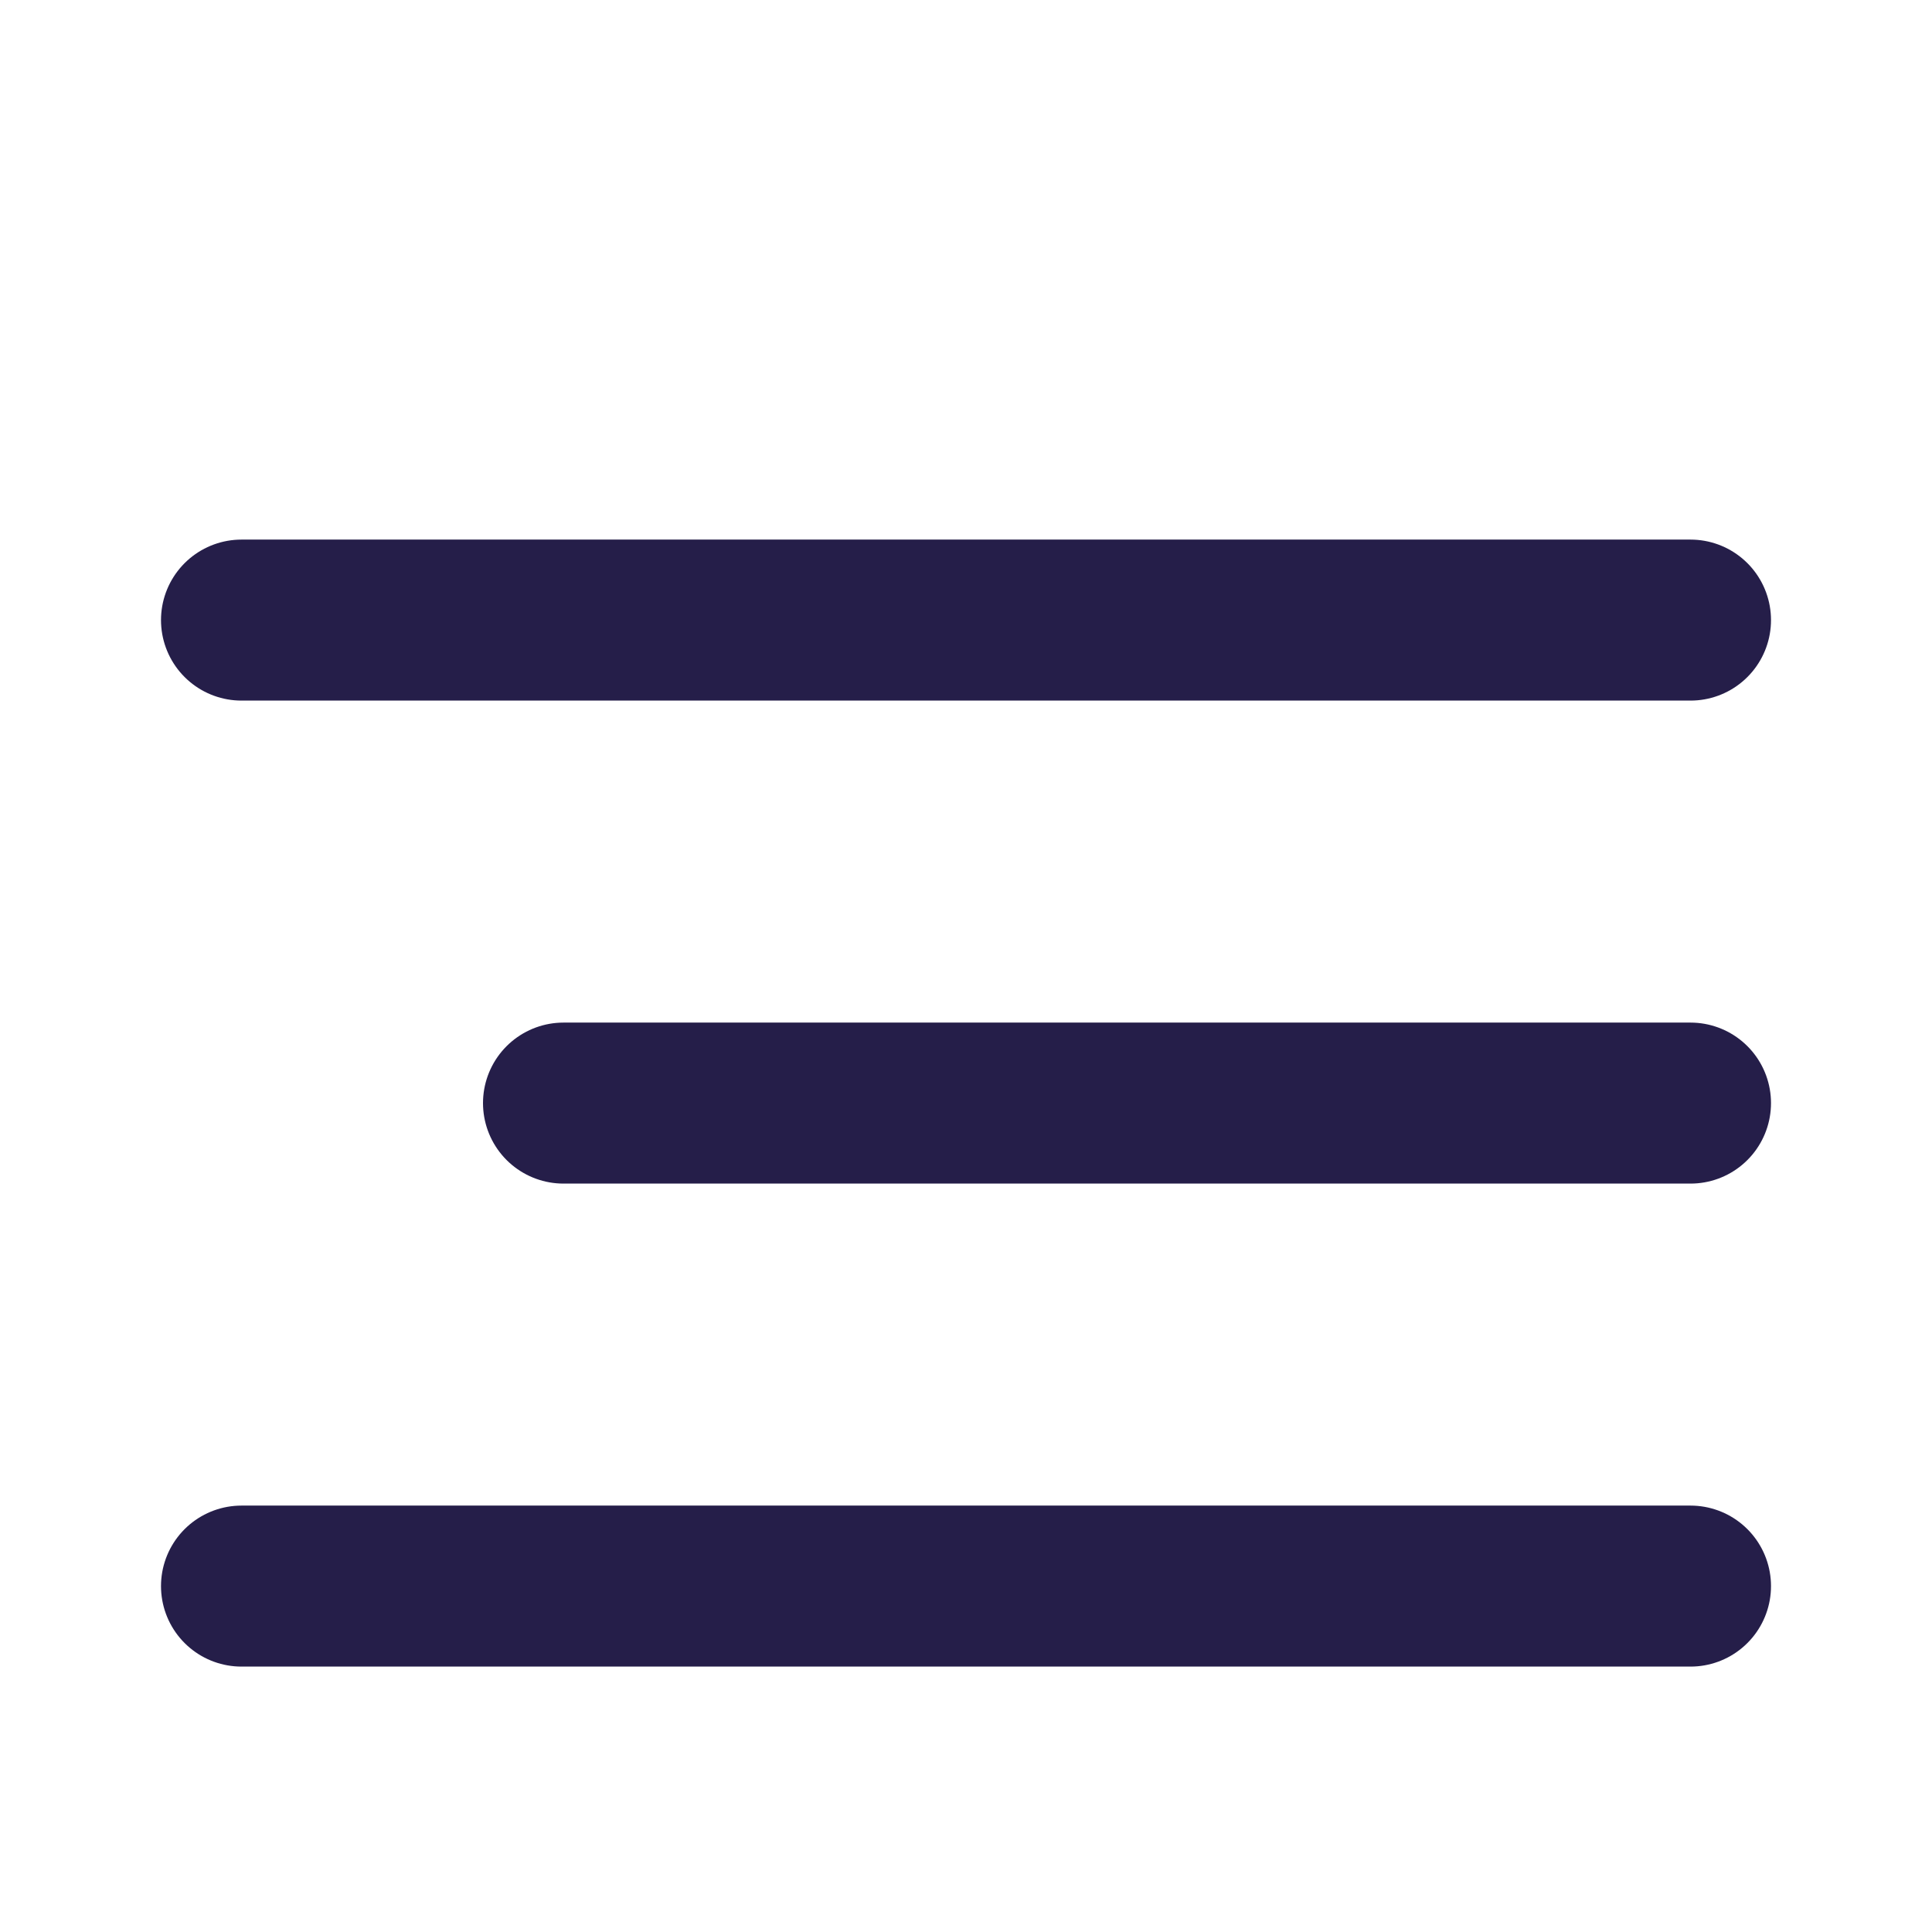 <svg width="24" height="24" viewBox="0 0 24 24" fill="none" xmlns="http://www.w3.org/2000/svg">
<path d="M21 13.703H7" stroke="#251E49" stroke-width="2" stroke-linecap="round" stroke-linejoin="round"/>
<path d="M21 7.703H3" stroke="#251E49" stroke-width="2" stroke-linecap="round" stroke-linejoin="round"/>
<path d="M21 19.703H3" stroke="#251E49" stroke-width="2" stroke-linecap="round" stroke-linejoin="round"/>
</svg>
